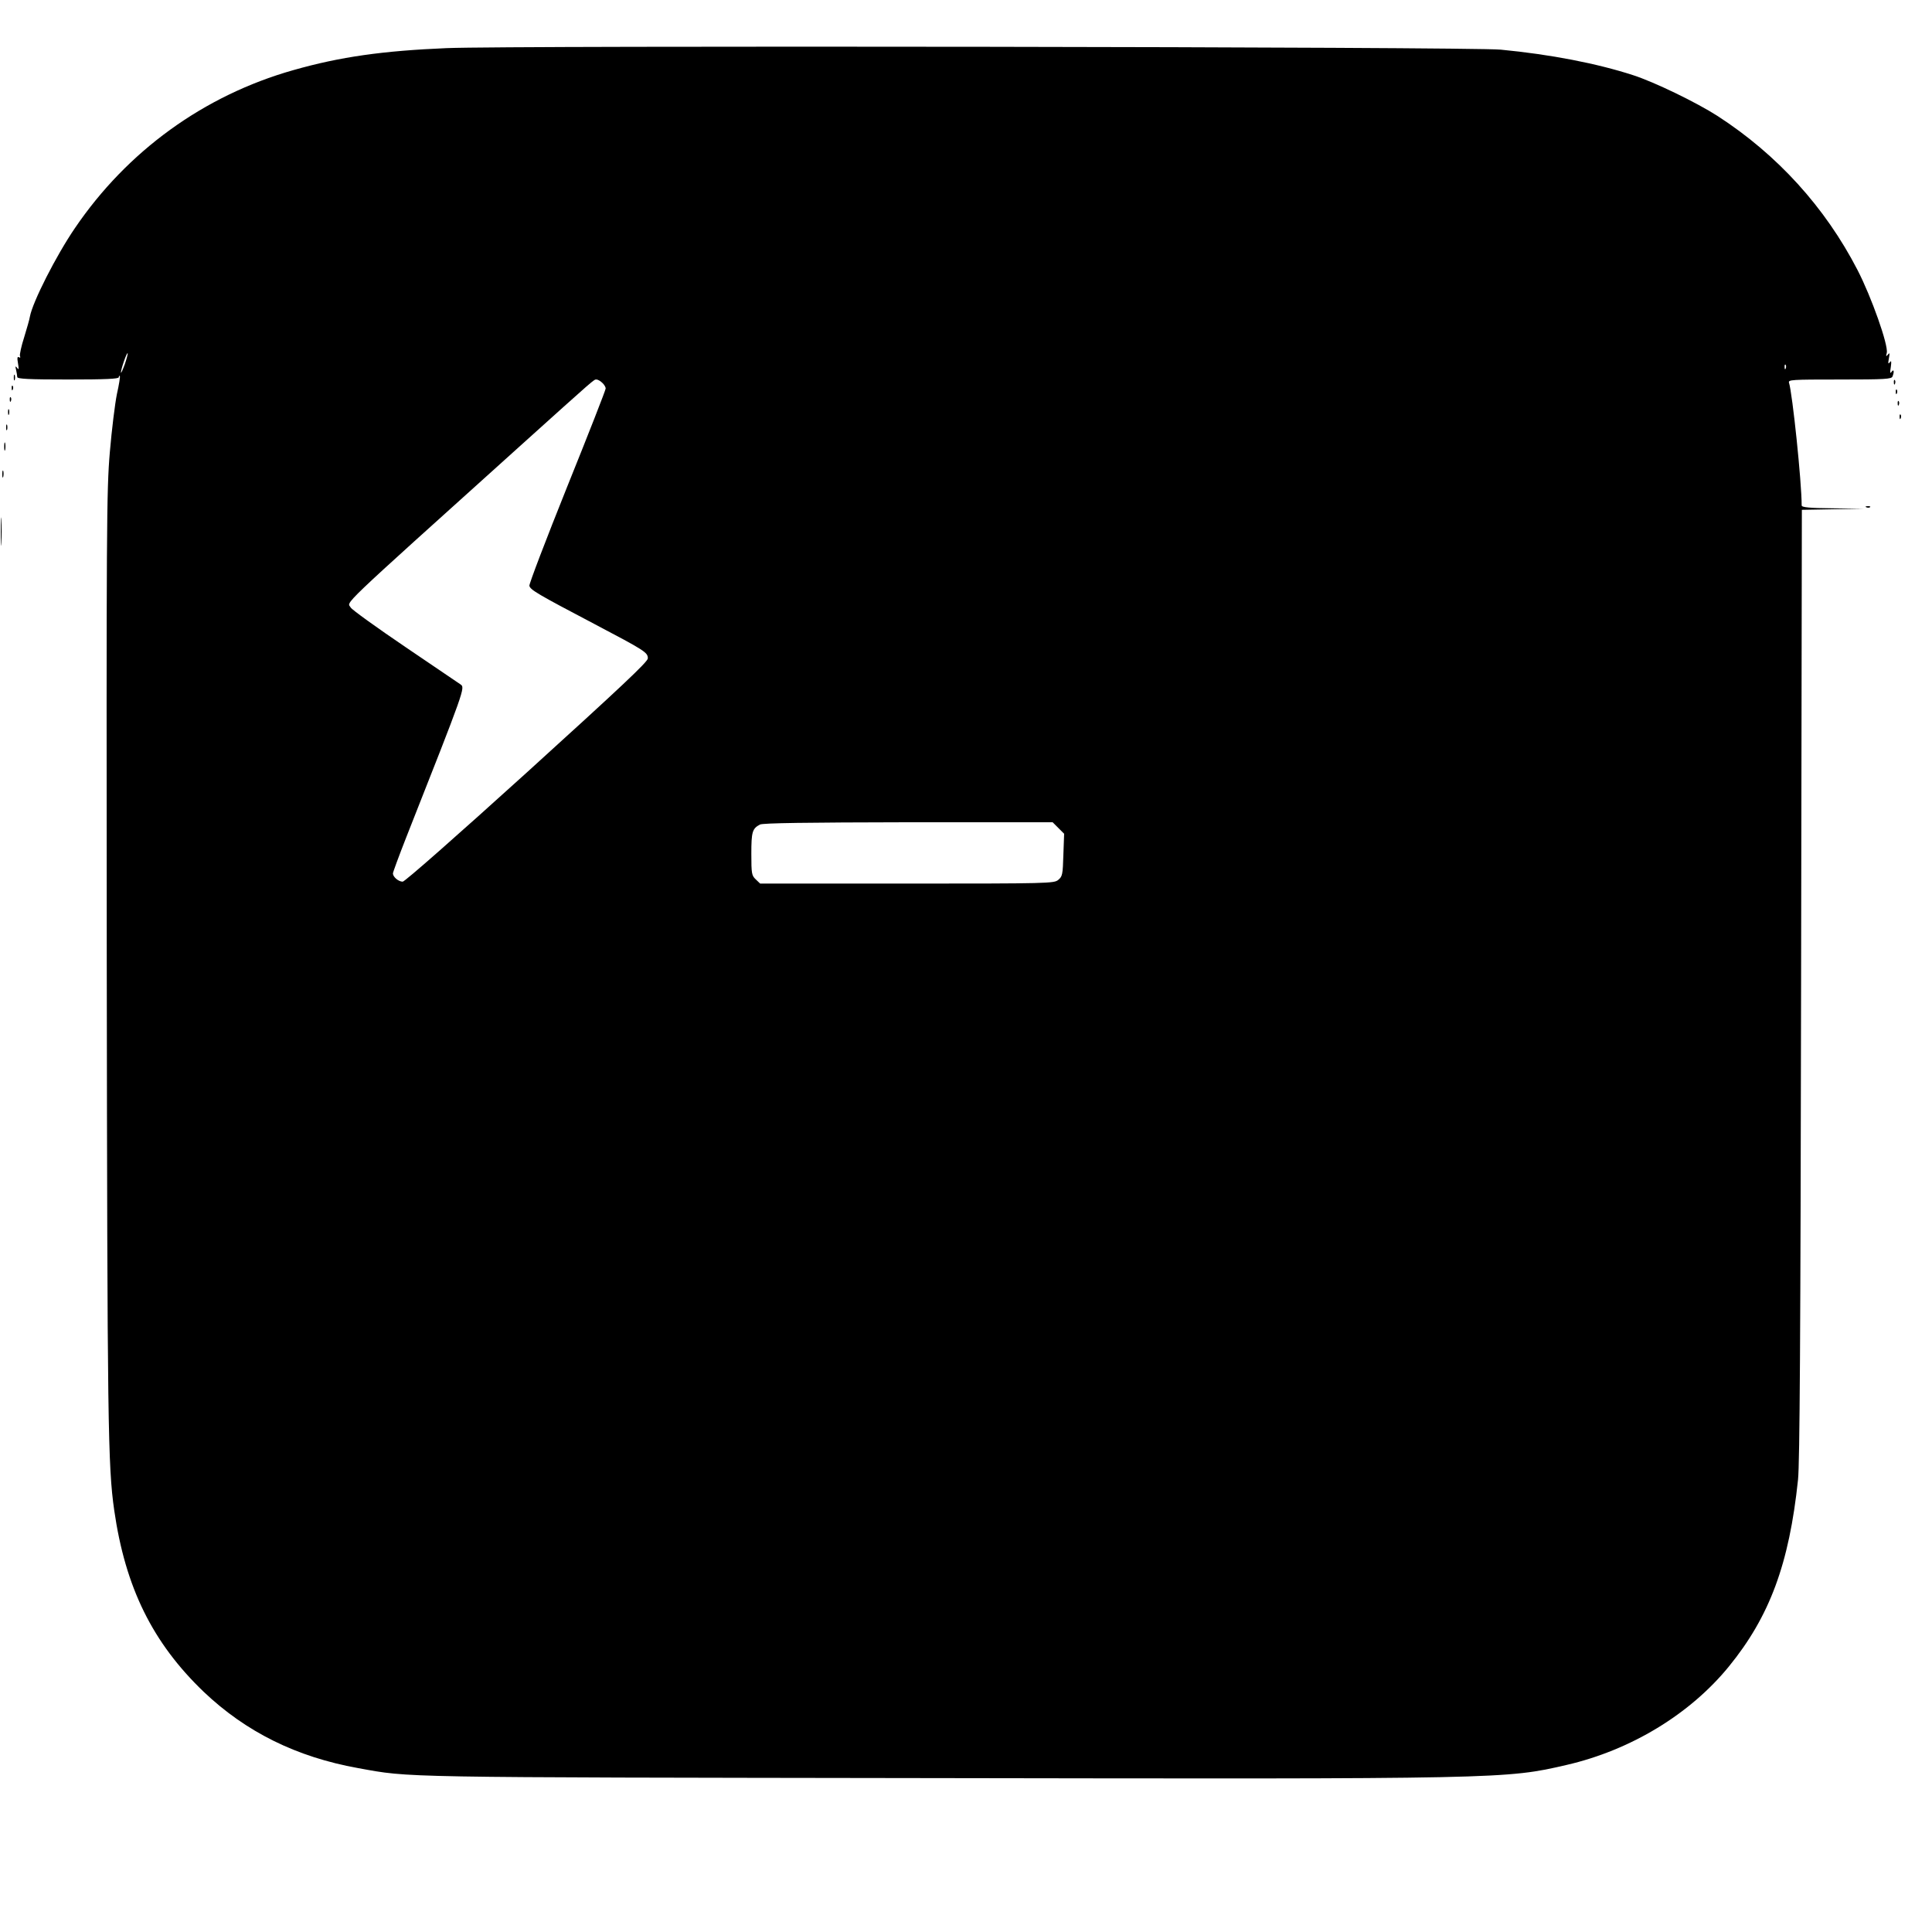 <?xml version="1.0" standalone="no"?>
<!DOCTYPE svg PUBLIC "-//W3C//DTD SVG 20010904//EN"
 "http://www.w3.org/TR/2001/REC-SVG-20010904/DTD/svg10.dtd">
<svg version="1.0" xmlns="http://www.w3.org/2000/svg"
 width="1008pt" height="1008pt" viewBox="0 0 1008 1008"
 preserveAspectRatio="xMidYMid meet">
<g transform="translate(0,1008) scale(0.1,-0.1)"
fill="#000000" stroke="none">
<path d="M2332 9829 c-334 -14 -556 -45 -802 -115 -466 -132 -866 -422 -1139
-824 -99 -145 -221 -386 -235 -462 -2 -14 -16 -62 -30 -108 -15 -46 -24 -90
-22 -97 4 -9 1 -11 -5 -7 -9 5 -10 -4 -5 -32 5 -30 4 -36 -4 -24 -10 12 -11
10 -6 -10 3 -14 6 -31 6 -37 0 -10 60 -13 265 -13 195 0 265 3 265 12 0 6 2 9
5 6 3 -2 -4 -45 -15 -94 -10 -49 -27 -186 -37 -304 -17 -200 -18 -383 -16
-2645 3 -2432 6 -2644 39 -2875 58 -403 200 -691 467 -947 220 -209 483 -340
806 -398 276 -50 173 -48 2971 -52 3006 -5 3017 -5 3335 69 333 77 642 264
845 513 213 261 315 536 361 975 9 86 13 744 16 2587 l4 2473 162 3 162 3
-162 2 c-123 1 -163 5 -163 15 0 123 -48 582 -66 640 -5 16 12 17 264 17 237
0 271 2 276 16 10 25 7 41 -5 24 -8 -11 -9 -5 -4 25 4 30 3 36 -5 25 -9 -11
-10 -7 -5 20 5 28 4 32 -5 20 -10 -12 -11 -10 -6 9 9 40 -80 292 -153 433
-169 327 -418 601 -730 803 -109 70 -329 177 -441 213 -188 61 -429 108 -690
133 -146 15 -5170 22 -5498 8z m-1681 -1650 c-11 -30 -20 -49 -20 -43 -1 15
30 106 35 101 2 -2 -5 -28 -15 -58z m8666 -21 c-3 -8 -6 -5 -6 6 -1 11 2 17 5
13 3 -3 4 -12 1 -19z m-6175 -75 c10 -9 18 -22 18 -30 0 -8 -90 -238 -201
-513 -110 -274 -199 -507 -197 -516 4 -21 41 -43 338 -199 266 -140 280 -149
280 -180 0 -18 -142 -151 -630 -594 -371 -336 -638 -571 -649 -571 -22 0 -51
25 -51 43 0 6 31 90 69 187 309 782 308 782 284 799 -5 3 -134 91 -286 194
-152 103 -281 196 -287 207 -18 34 -89 -33 880 840 401 361 388 350 402 350 6
0 20 -7 30 -17z m2380 -2323 l30 -30 -4 -111 c-3 -102 -5 -112 -27 -130 -22
-18 -50 -19 -789 -19 l-766 0 -23 22 c-21 20 -23 29 -23 133 0 115 5 132 45
153 14 8 247 11 773 12 l754 0 30 -30z"/>
<path d="M72 8110 c0 -14 2 -19 5 -12 2 6 2 18 0 25 -3 6 -5 1 -5 -13z"/>
<path d="M9881 8084 c0 -11 3 -14 6 -6 3 7 2 16 -1 19 -3 4 -6 -2 -5 -13z"/>
<path d="M61 8054 c0 -11 3 -14 6 -6 3 7 2 16 -1 19 -3 4 -6 -2 -5 -13z"/>
<path d="M9891 8034 c0 -11 3 -14 6 -6 3 7 2 16 -1 19 -3 4 -6 -2 -5 -13z"/>
<path d="M51 7994 c0 -11 3 -14 6 -6 3 7 2 16 -1 19 -3 4 -6 -2 -5 -13z"/>
<path d="M9901 7974 c0 -11 3 -14 6 -6 3 7 2 16 -1 19 -3 4 -6 -2 -5 -13z"/>
<path d="M42 7930 c0 -14 2 -19 5 -12 2 6 2 18 0 25 -3 6 -5 1 -5 -13z"/>
<path d="M9911 7904 c0 -11 3 -14 6 -6 3 7 2 16 -1 19 -3 4 -6 -2 -5 -13z"/>
<path d="M32 7850 c0 -14 2 -19 5 -12 2 6 2 18 0 25 -3 6 -5 1 -5 -13z"/>
<path d="M22 7750 c0 -19 2 -27 5 -17 2 9 2 25 0 35 -3 9 -5 1 -5 -18z"/>
<path d="M12 7605 c0 -16 2 -22 5 -12 2 9 2 23 0 30 -3 6 -5 -1 -5 -18z"/>
<path d="M9738 7433 c7 -3 16 -2 19 1 4 3 -2 6 -13 5 -11 0 -14 -3 -6 -6z"/>
<path d="M4 7305 c0 -66 1 -92 3 -57 2 34 2 88 0 120 -2 31 -3 3 -3 -63z"/>
</g>
</svg>
